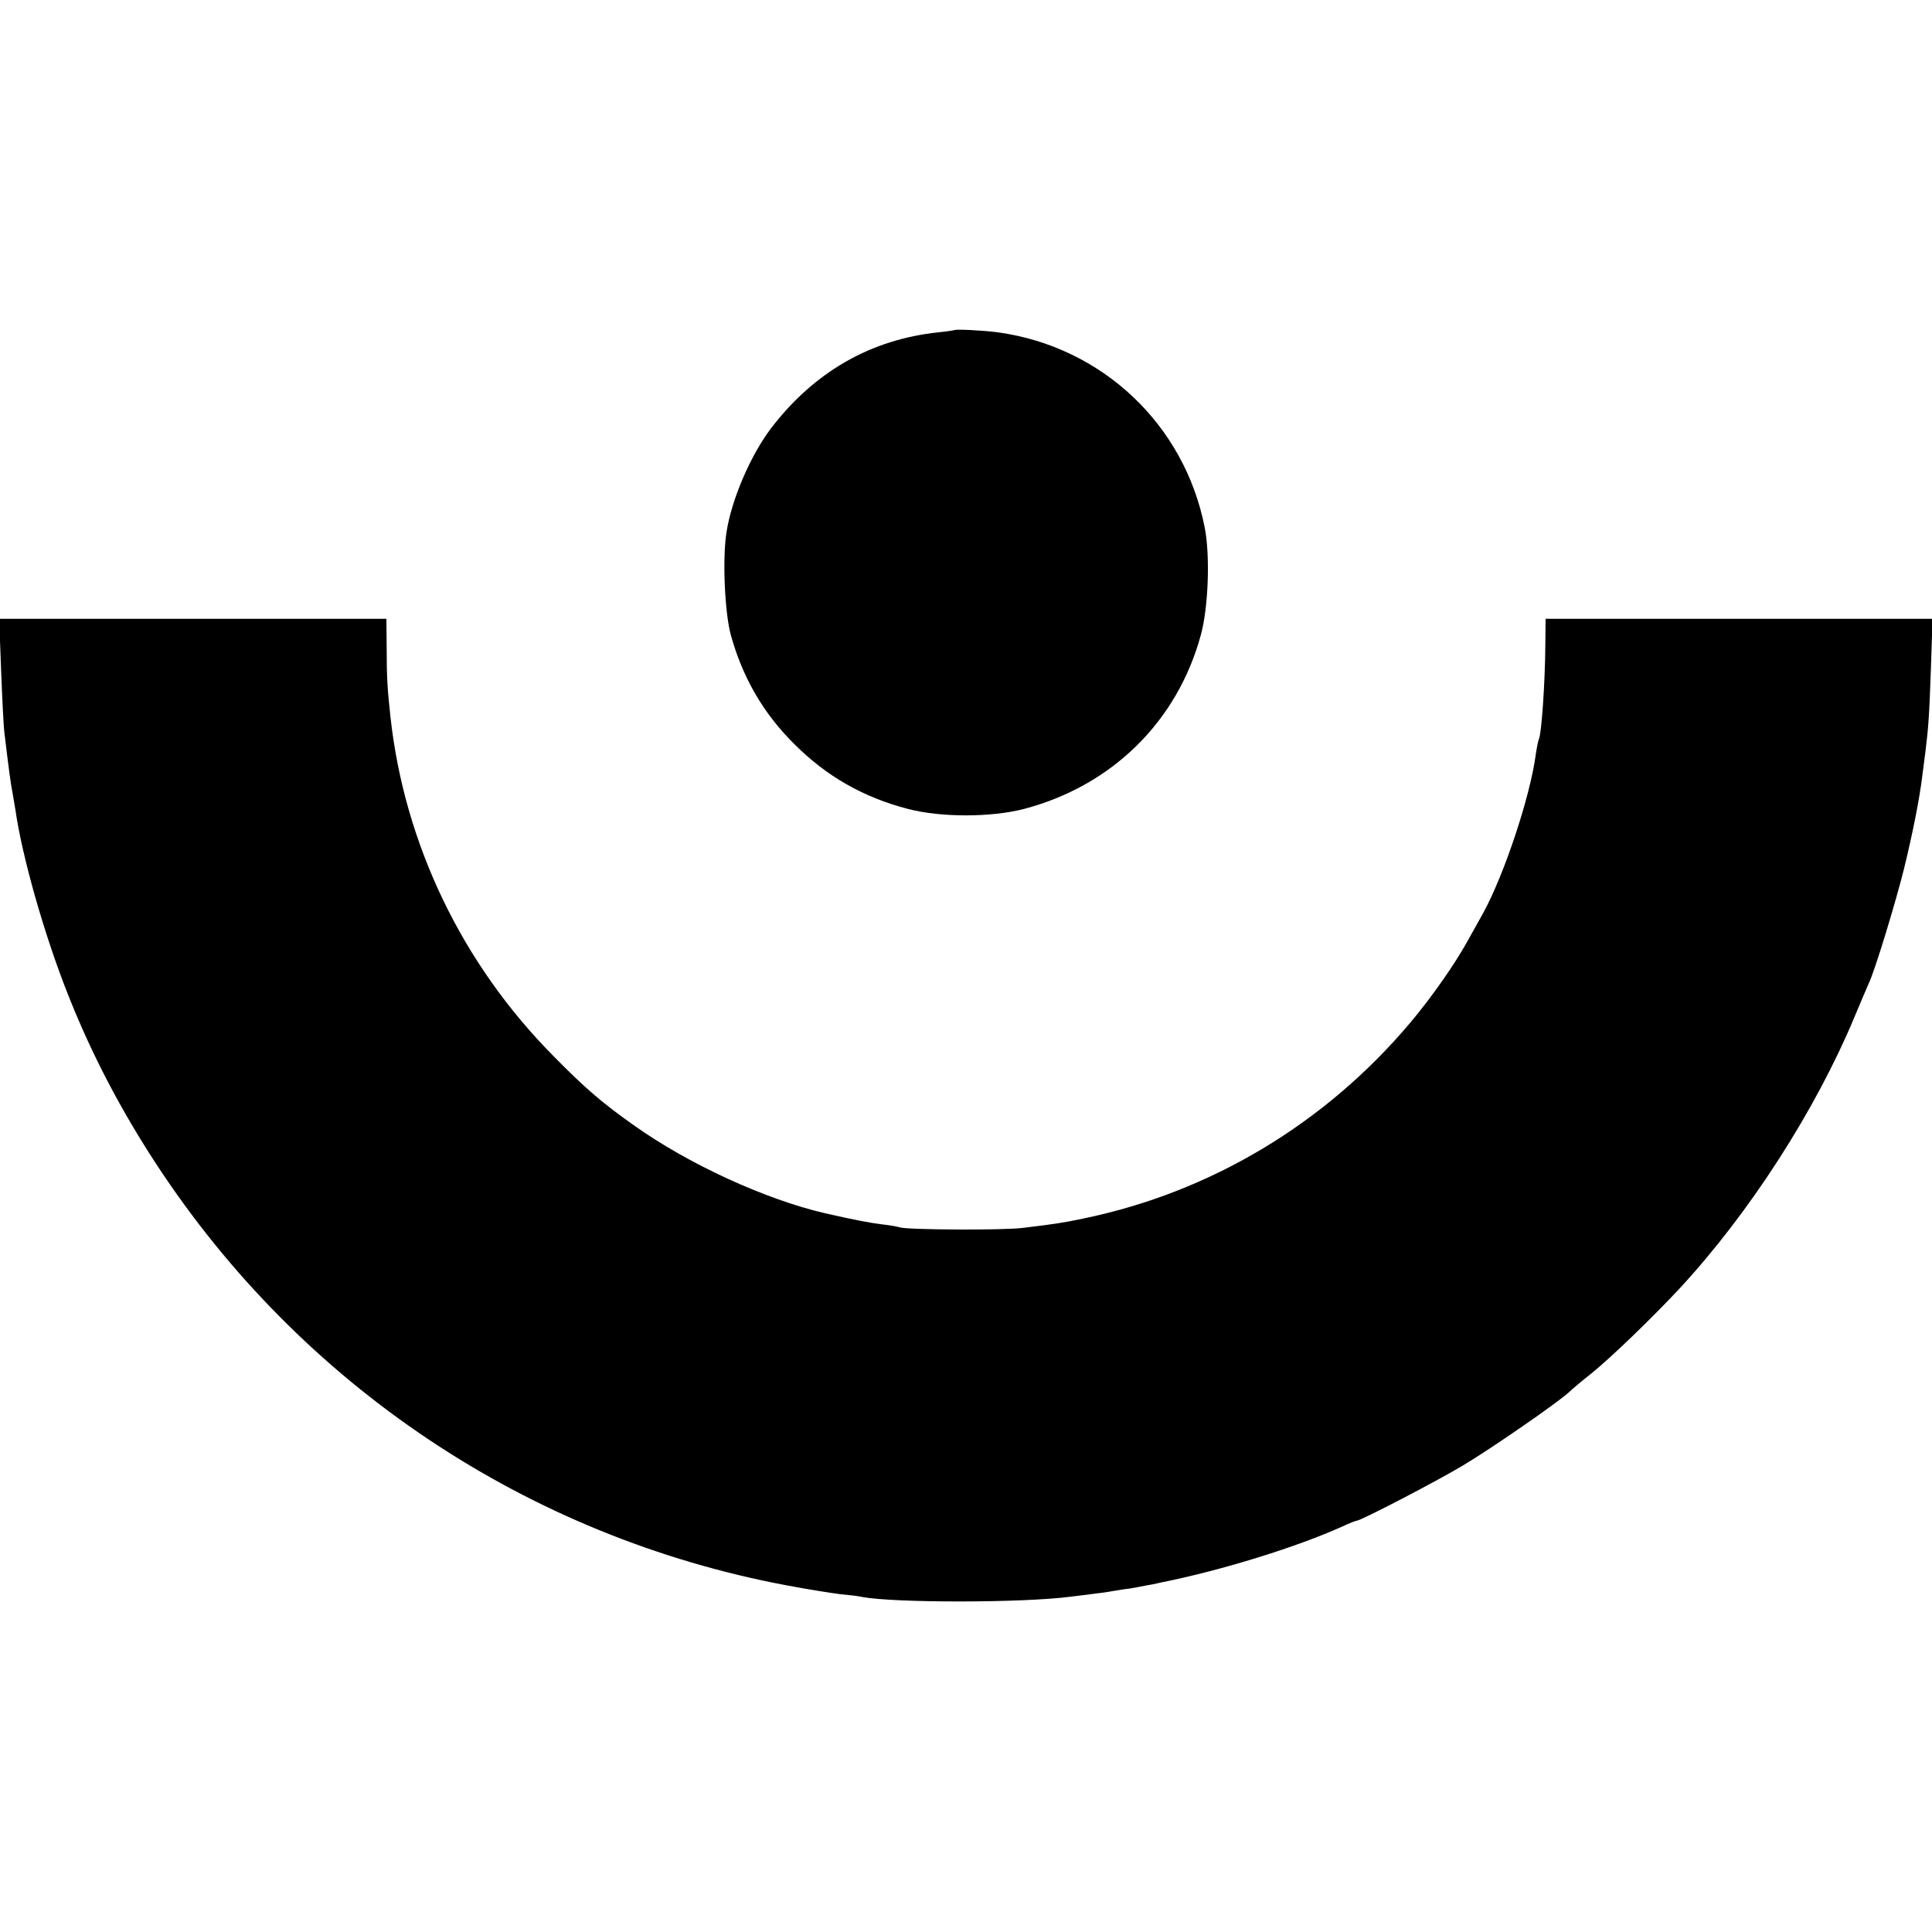 <svg version="1" xmlns="http://www.w3.org/2000/svg" width="933.333" height="933.333" viewBox="0 0 700 700"><path d="M345.8 119.6c-.2.1-2.8.5-5.8.8-24.5 2.6-44.9 14.3-60.5 34.6-7.5 9.8-14.5 26-16.3 38-1.5 9.6-.6 29.1 1.6 37.1 4.3 15.5 11.8 28.4 23 39.5 11.7 11.7 25 19.3 41.2 23.5 11.9 3.1 30 3.1 42 0 31.9-8.4 55.6-31.7 64.1-63.1 2.7-9.8 3.4-28.6 1.4-38.8-7.3-37.4-37.2-65.6-75-70.8-5.3-.7-15.3-1.2-15.7-.8z"/><path d="M.4 242.8c.4 10.3.9 20.5 1.2 22.7C3 277.4 4 284.8 4.5 287c.2 1.3.7 4.2 1.1 6.5 2.4 16.9 10.6 45.7 19.1 67 8.5 21.5 19.1 41.7 32 61.4C109.2 502 191.2 556.8 285 574.4c7.4 1.4 16.2 2.8 19.4 3.2 3.3.3 6.8.7 7.9 1 11.6 2.2 58.3 2.2 75.7-.1 1.9-.2 5.5-.7 8-1 2.5-.3 5.6-.7 7-1 1.4-.2 4.1-.7 6-.9 1.9-.3 4.6-.8 6-1.1 1.4-.2 3.9-.7 5.5-1.1 22.1-4.4 49.4-12.9 65.8-20.3 2.5-1.2 4.9-2.1 5.2-2.1 1.5 0 29-14.3 38.5-20 10.1-6 34.4-22.8 38.5-26.6 1.1-1.1 4.7-4.1 8-6.7 7.2-5.8 22.3-20.4 31.9-30.7 25.4-27.4 49.3-64.5 63.5-98.5 2.3-5.5 4.6-10.9 5.1-12 2.2-4.4 9.9-29.8 12.8-41.5 3.1-12.6 5.7-25.6 6.7-34 .3-2.5.8-6.3 1.1-8.5 1.1-9 1.4-12.8 2-30.2l.6-18.1H560l-.1 9.7c-.1 13.7-1.4 32.5-2.4 34.1-.2.4-.7 2.9-1.1 5.6-2 15-11.3 43-18.9 57-1.5 2.7-4.1 7.4-5.8 10.4-4.5 8.2-13.1 20.5-20.7 29.5-30.8 36.6-72.4 61.5-118.5 71-8.2 1.7-9.8 1.9-22 3.4-7.2.9-41.8.7-44.5-.2-.8-.3-3.7-.8-6.5-1.1-4.2-.5-9.9-1.6-20.5-4-21.6-5-49.6-17.8-69.5-32-11.3-8-17.4-13.2-29-25-33.1-33.4-53.9-76.7-59-122.6-1.1-10-1.4-14.4-1.4-25.1l-.1-10.7H-.3l.7 18.6z"/></svg>